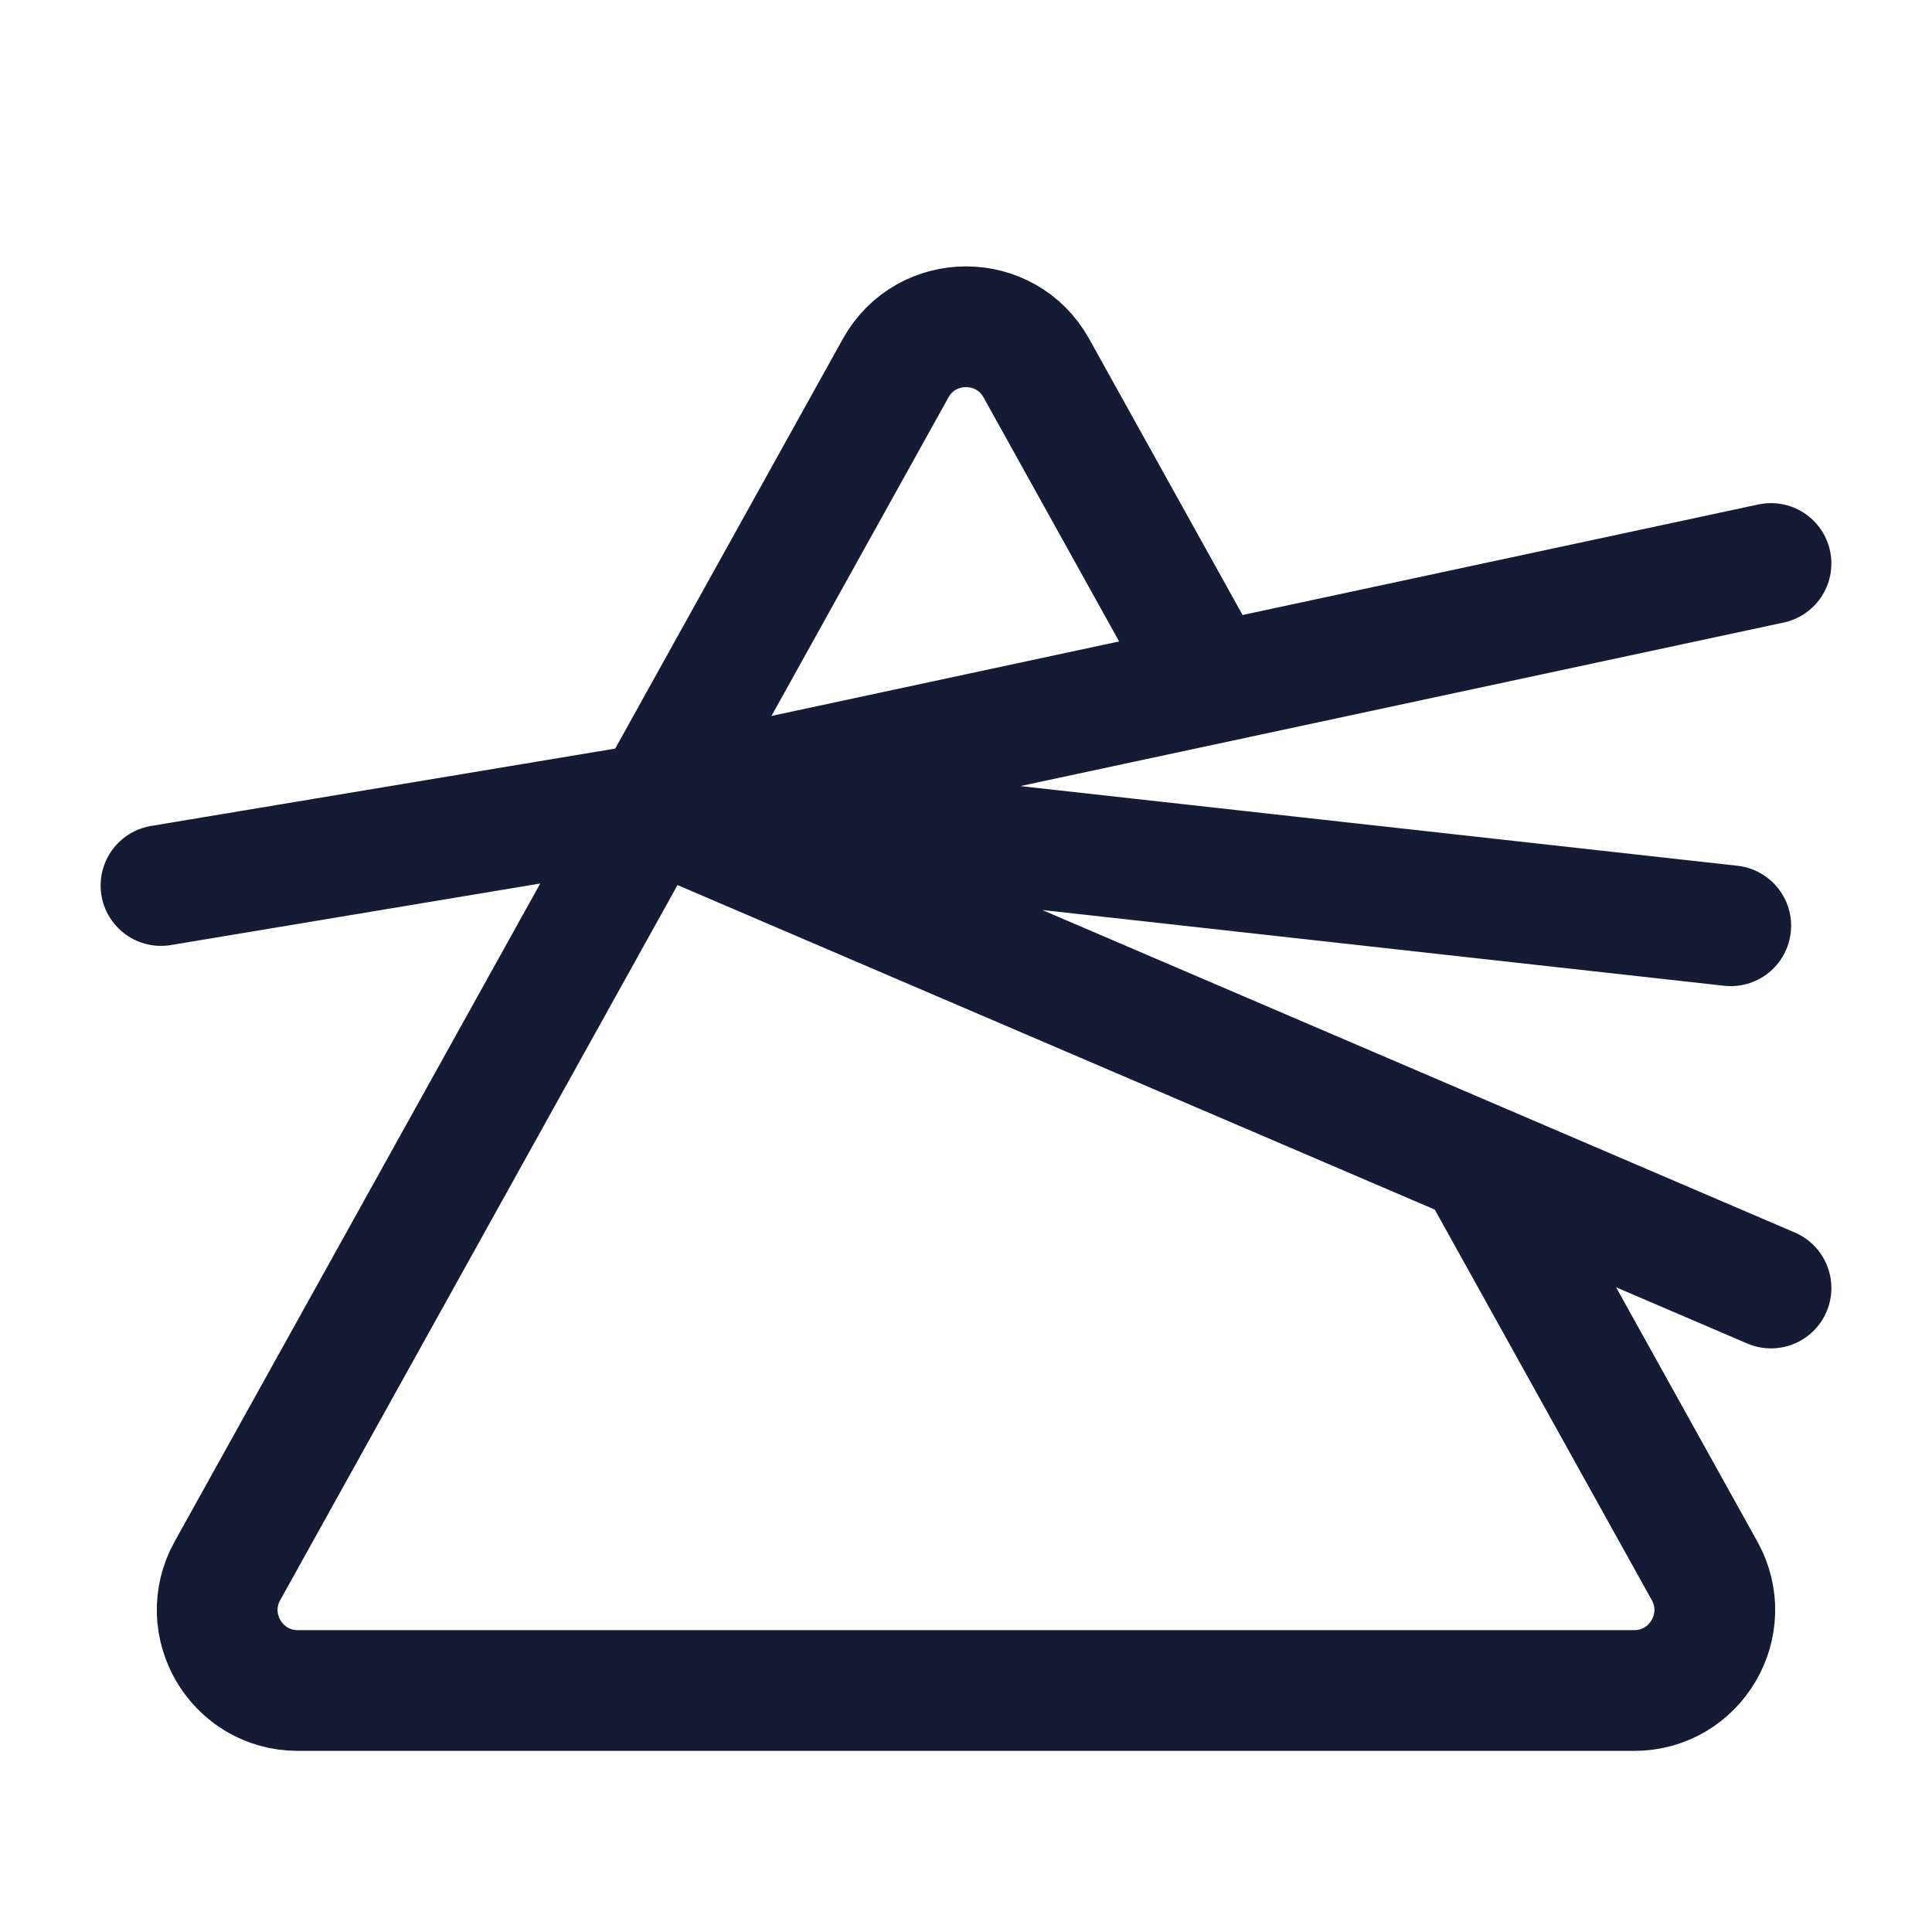 <svg width="24" height="24" viewBox="0 0 24 24" fill="none" xmlns="http://www.w3.org/2000/svg">
<path d="M15 8.4L12.874 4.573C12.493 3.888 11.507 3.888 11.126 4.573L2.825 19.514C2.455 20.181 2.937 21 3.7 21H20.3C21.063 21 21.545 20.181 21.175 19.514L18.389 14.5" stroke="#141B34" stroke-width="1.5" stroke-linecap="round" stroke-linejoin="round"/>
<path d="M22 7L8 10L22 16M21.5 11.5L9.581 10.176" stroke="#141B34" stroke-width="1.5" stroke-linecap="round" stroke-linejoin="round"/>
<path d="M8 10L2 11" stroke="#141B34" stroke-width="1.5" stroke-linecap="round" stroke-linejoin="round"/>
</svg>
